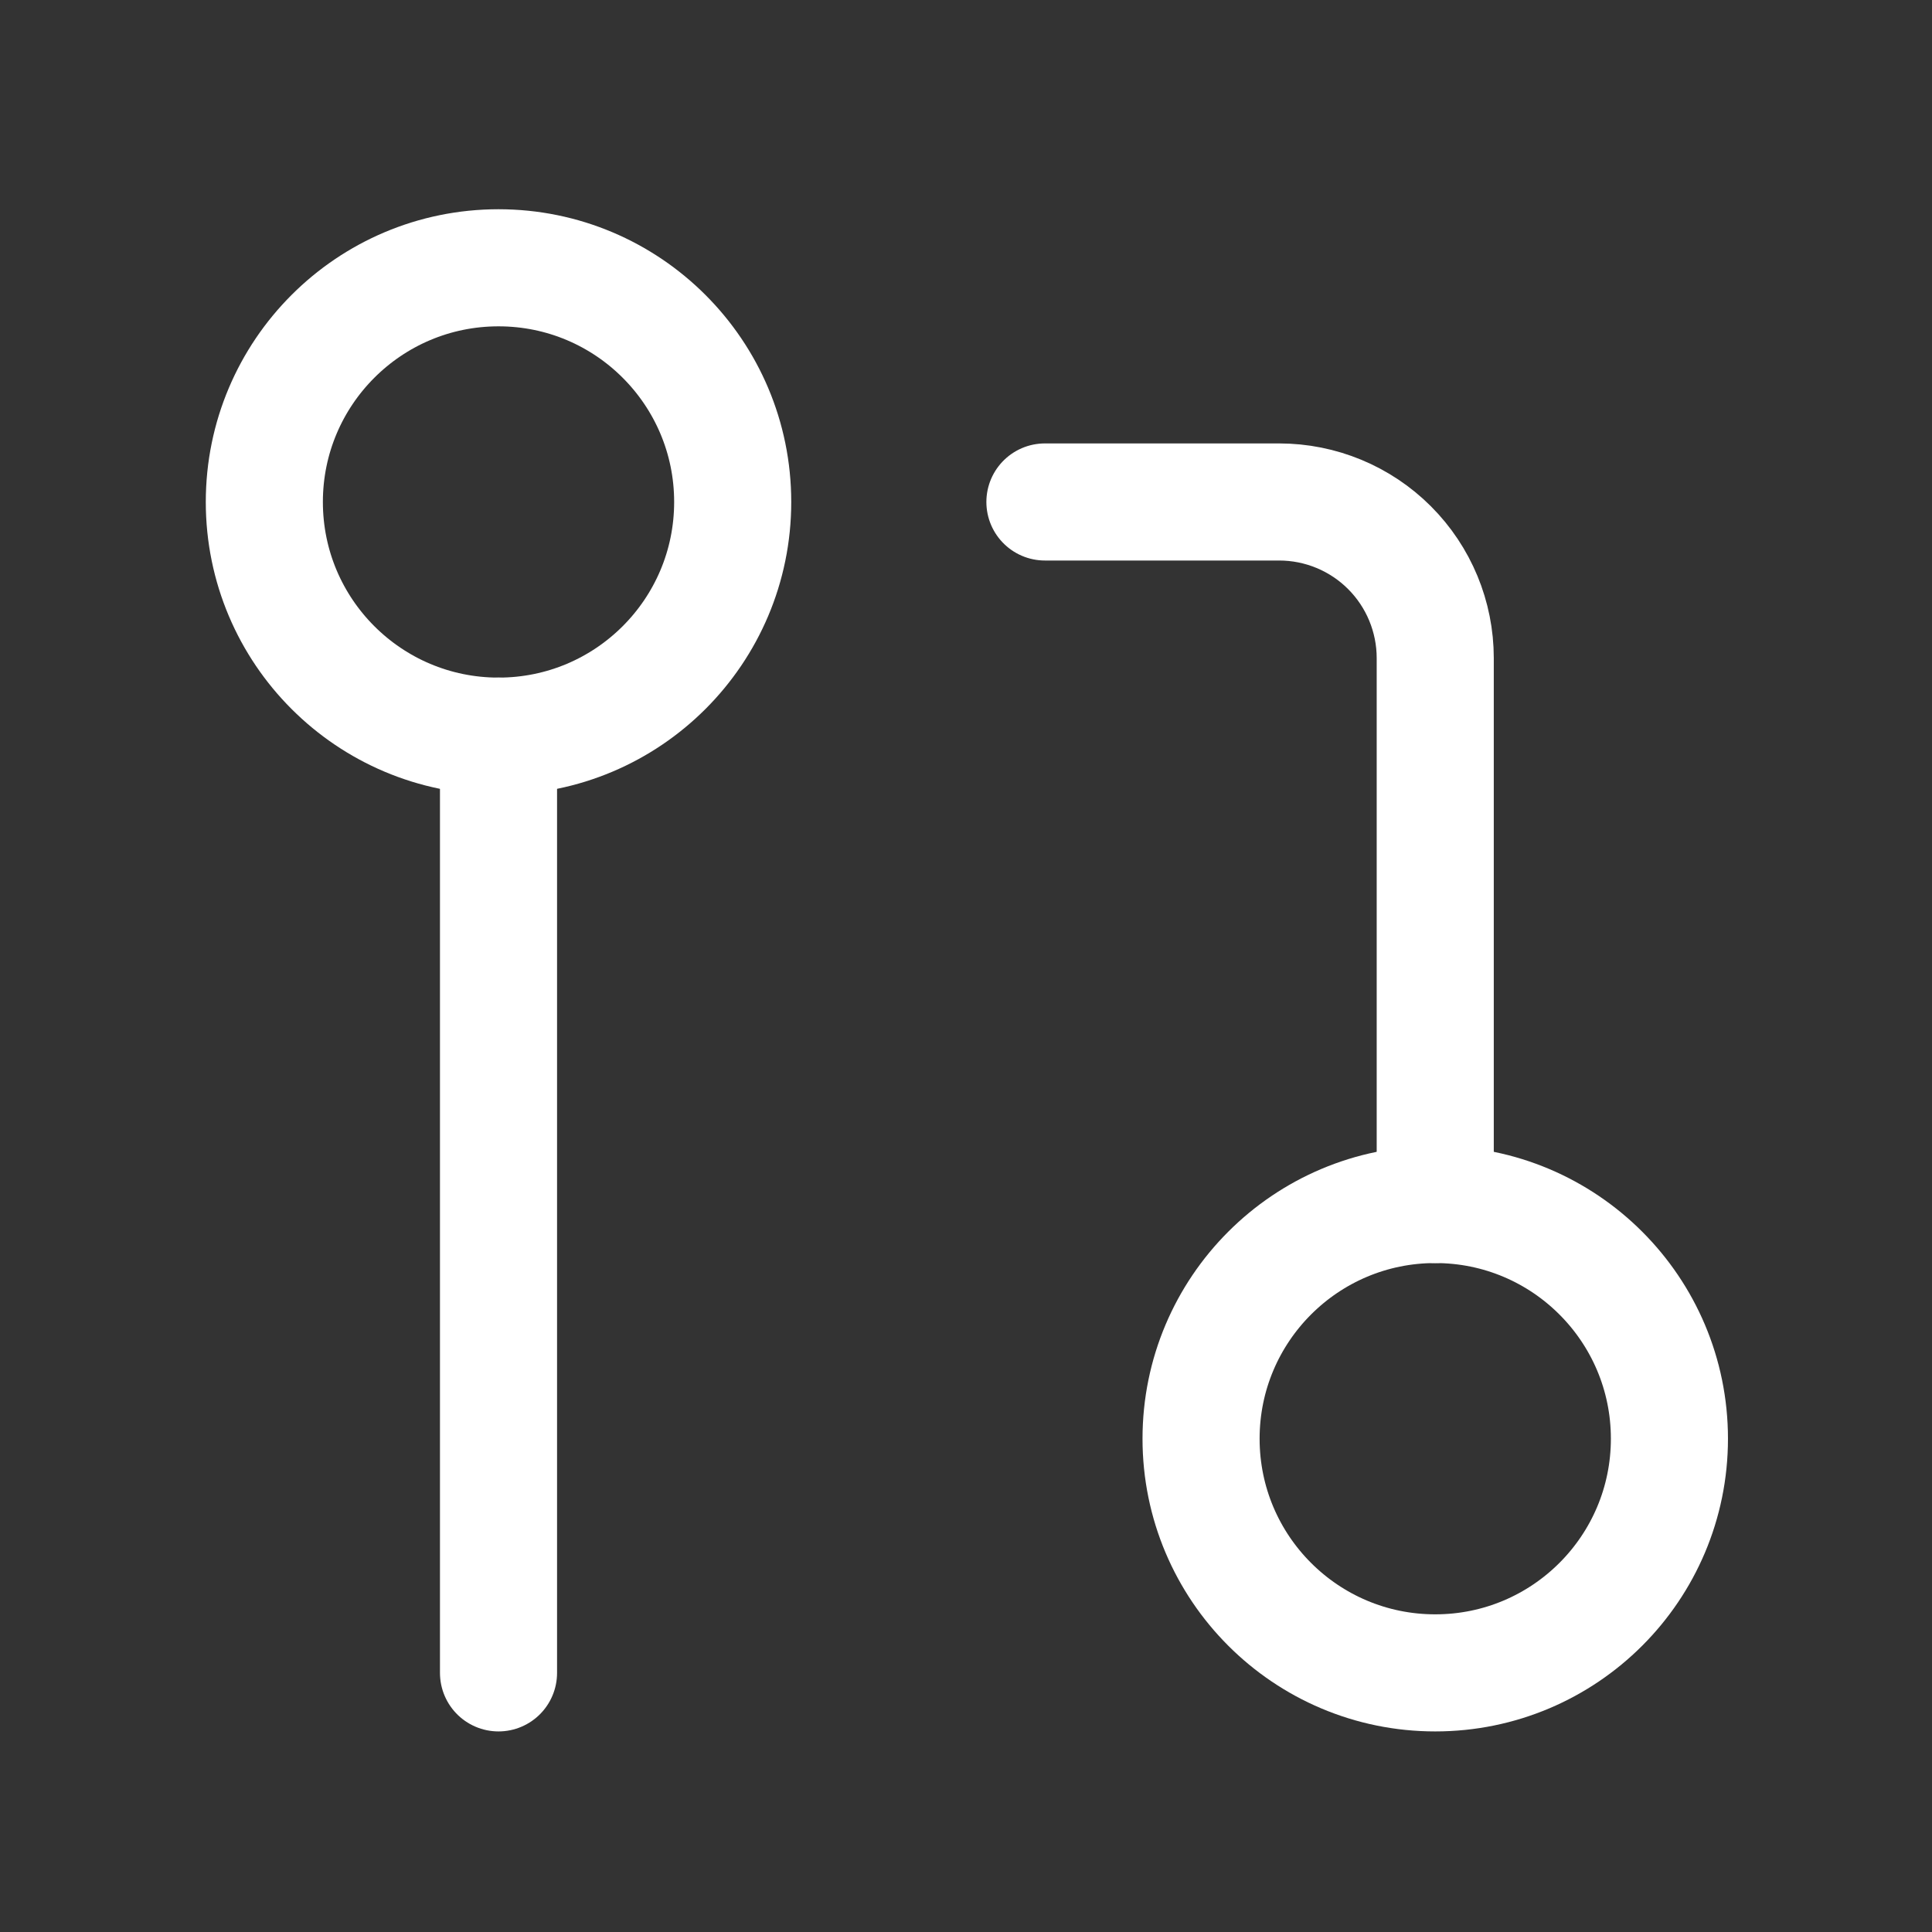 <svg width="33" height="33" viewBox="0 0 33 33" fill="none" xmlns="http://www.w3.org/2000/svg">
<rect x="0" y="0" width="33" height="33" fill="#333333" stroke="none"/>
<path d="M24.515 28.574C26.724 28.574 28.515 26.784 28.515 24.574C28.515 22.365 26.724 20.574 24.515 20.574C22.306 20.574 20.515 22.365 20.515 24.574C20.515 26.784 22.306 28.574 24.515 28.574Z" stroke="white" stroke-width="2" stroke-linecap="round" stroke-linejoin="round"/>
<path d="M8.515 12.574C10.724 12.574 12.515 10.784 12.515 8.574C12.515 6.365 10.724 4.574 8.515 4.574C6.306 4.574 4.515 6.365 4.515 8.574C4.515 10.784 6.306 12.574 8.515 12.574Z" stroke="white" stroke-width="2" stroke-linecap="round" stroke-linejoin="round"/>
<path d="M17.848 8.574H21.848C22.556 8.574 23.234 8.855 23.734 9.355C24.234 9.855 24.515 10.534 24.515 11.241V20.574" stroke="white" stroke-width="2" stroke-linecap="round" stroke-linejoin="round"/>
<path d="M8.515 12.574V28.574" stroke="white" stroke-width="2" stroke-linecap="round" stroke-linejoin="round"/>
</svg>